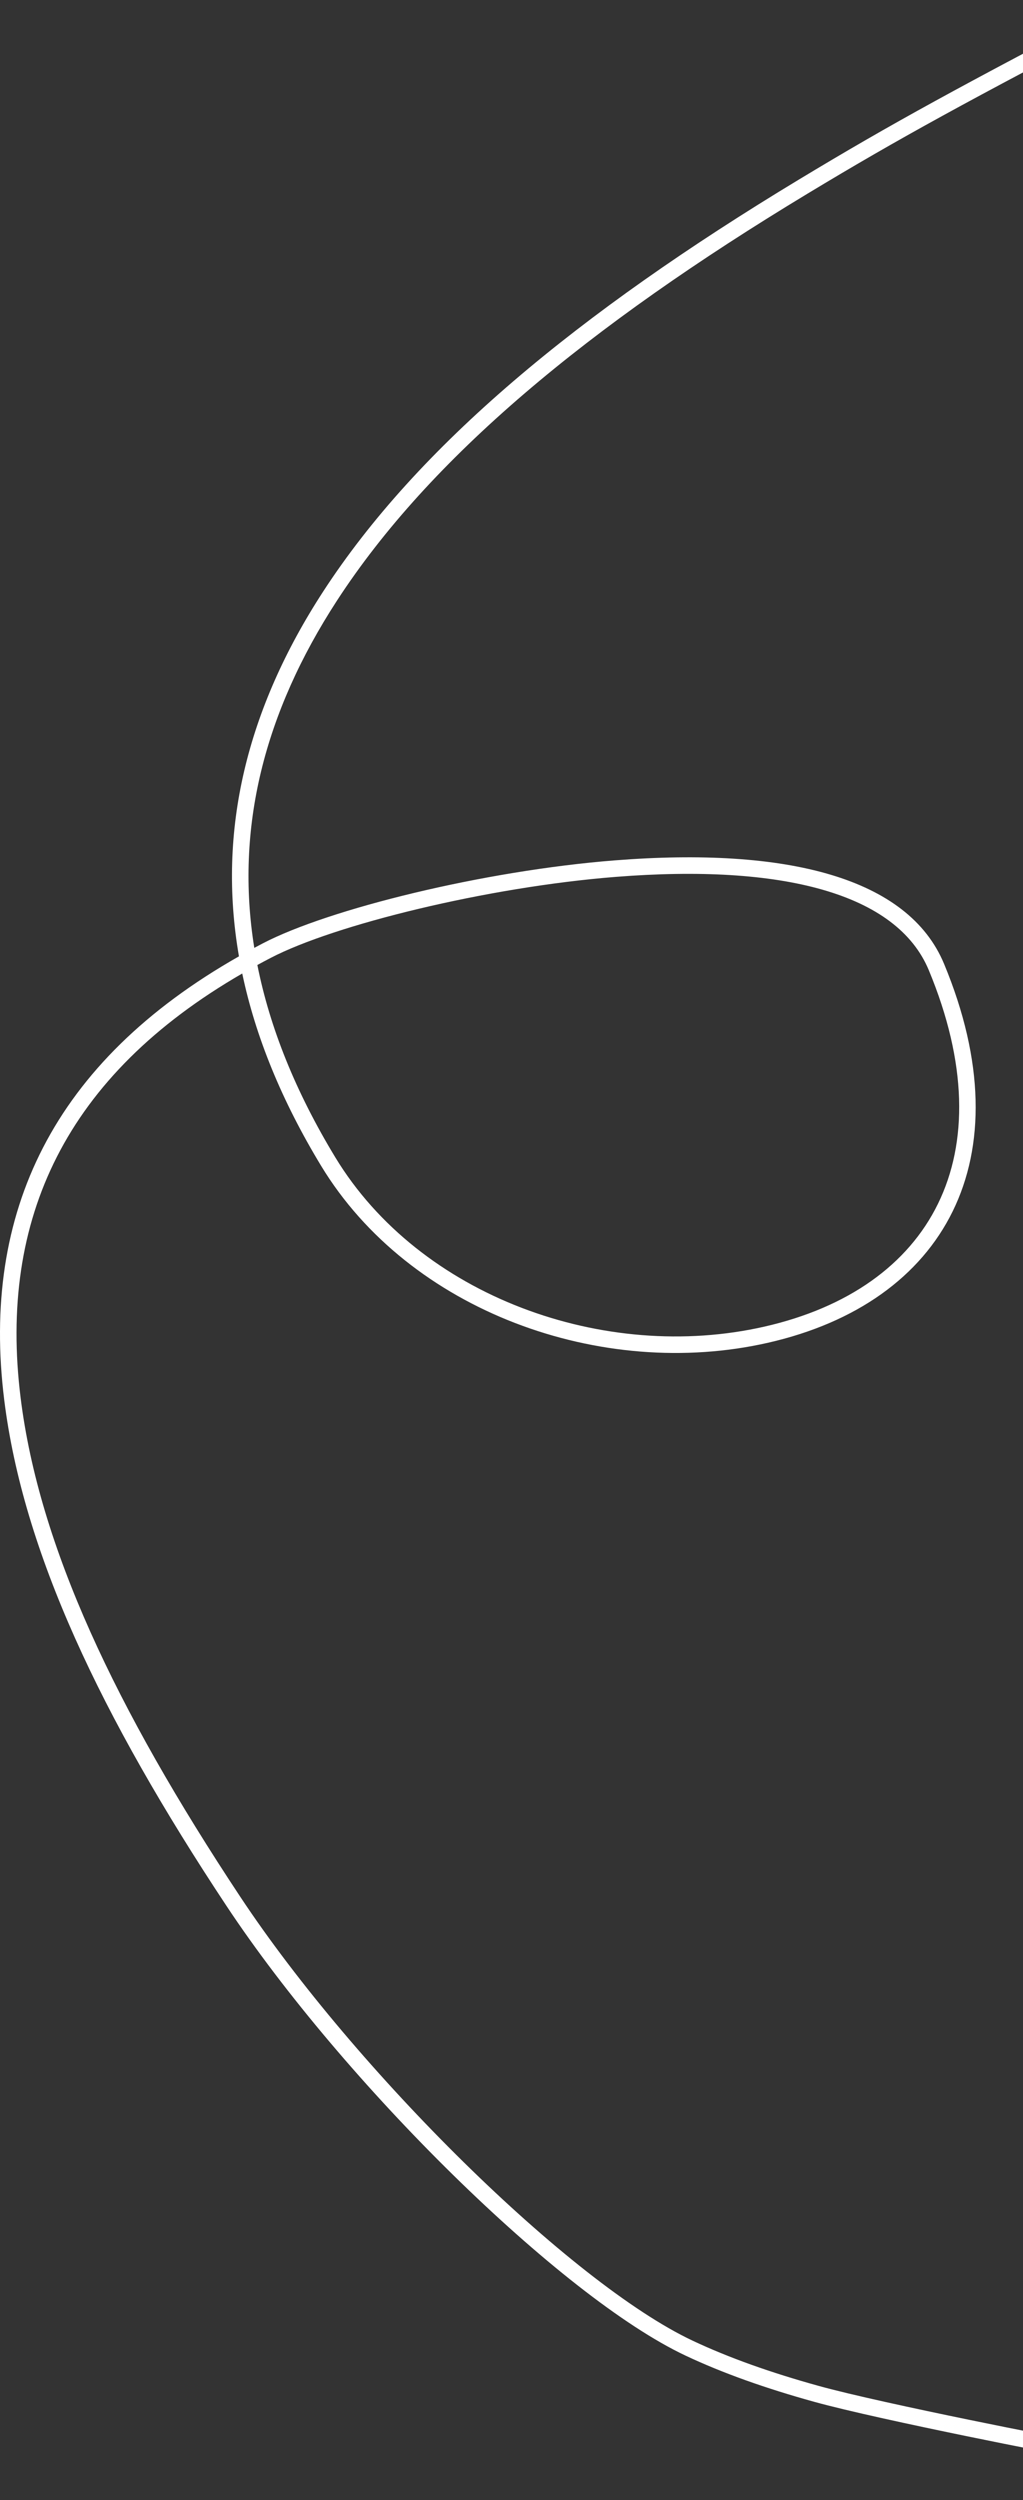 <?xml version="1.0" encoding="UTF-8"?> <svg xmlns="http://www.w3.org/2000/svg" width="140" height="342" viewBox="0 0 140 342" fill="none"><rect x="0" y="0" width="140" height="342" fill="#333333" stroke="none"/> <path fill-rule="evenodd" clip-rule="evenodd" d="M105.123 183.68C82.314 188.876 56.005 179.374 43.942 159.477C38.526 150.544 34.96 141.778 33.152 133.171C9.011 147.123 -0.226 166.707 2.823 191.229C5.341 211.487 15.771 233.647 32.87 259.457C48.658 283.29 78.103 312.326 94.764 320.186C99.743 322.535 105.489 324.569 112.018 326.379C120.969 328.859 146.942 333.902 145.165 333.489C148.403 334.241 150.911 335.069 156.485 337.095C159.24 338.096 160.465 338.531 162 339.038L161.292 341.185C159.728 340.669 158.489 340.229 155.713 339.22C150.224 337.225 147.773 336.416 144.653 335.691C146.509 336.122 120.468 331.067 111.415 328.557C104.77 326.715 98.906 324.64 93.799 322.231C76.709 314.169 46.982 284.854 30.985 260.706C13.709 234.628 3.151 212.196 0.579 191.508C-2.609 165.862 7.261 145.26 32.702 130.824C29.711 113.582 33.792 96.979 44.21 80.945C57.141 61.042 79.017 42.877 109.308 24.578C122.158 16.815 131.325 11.848 153.991 0L155.038 2.004C132.414 13.829 123.273 18.783 110.477 26.513C80.453 44.651 58.81 62.622 46.105 82.177C36.156 97.49 32.16 113.263 34.8 129.666C35.2 129.452 35.603 129.239 36.01 129.027C44.985 124.361 66.14 119.114 84.132 117.697C107.71 115.84 124.295 120.059 129.197 131.854C140.29 158.544 129.263 178.182 105.123 183.68ZM84.309 119.951C66.598 121.345 45.73 126.522 37.053 131.033C36.434 131.355 35.823 131.68 35.221 132.009C36.928 140.593 40.447 149.351 45.876 158.305C57.406 177.324 82.717 186.466 104.621 181.476C127.43 176.281 137.649 158.081 127.11 132.722C122.723 122.168 106.985 118.165 84.309 119.951Z" fill="white"></path> </svg> 